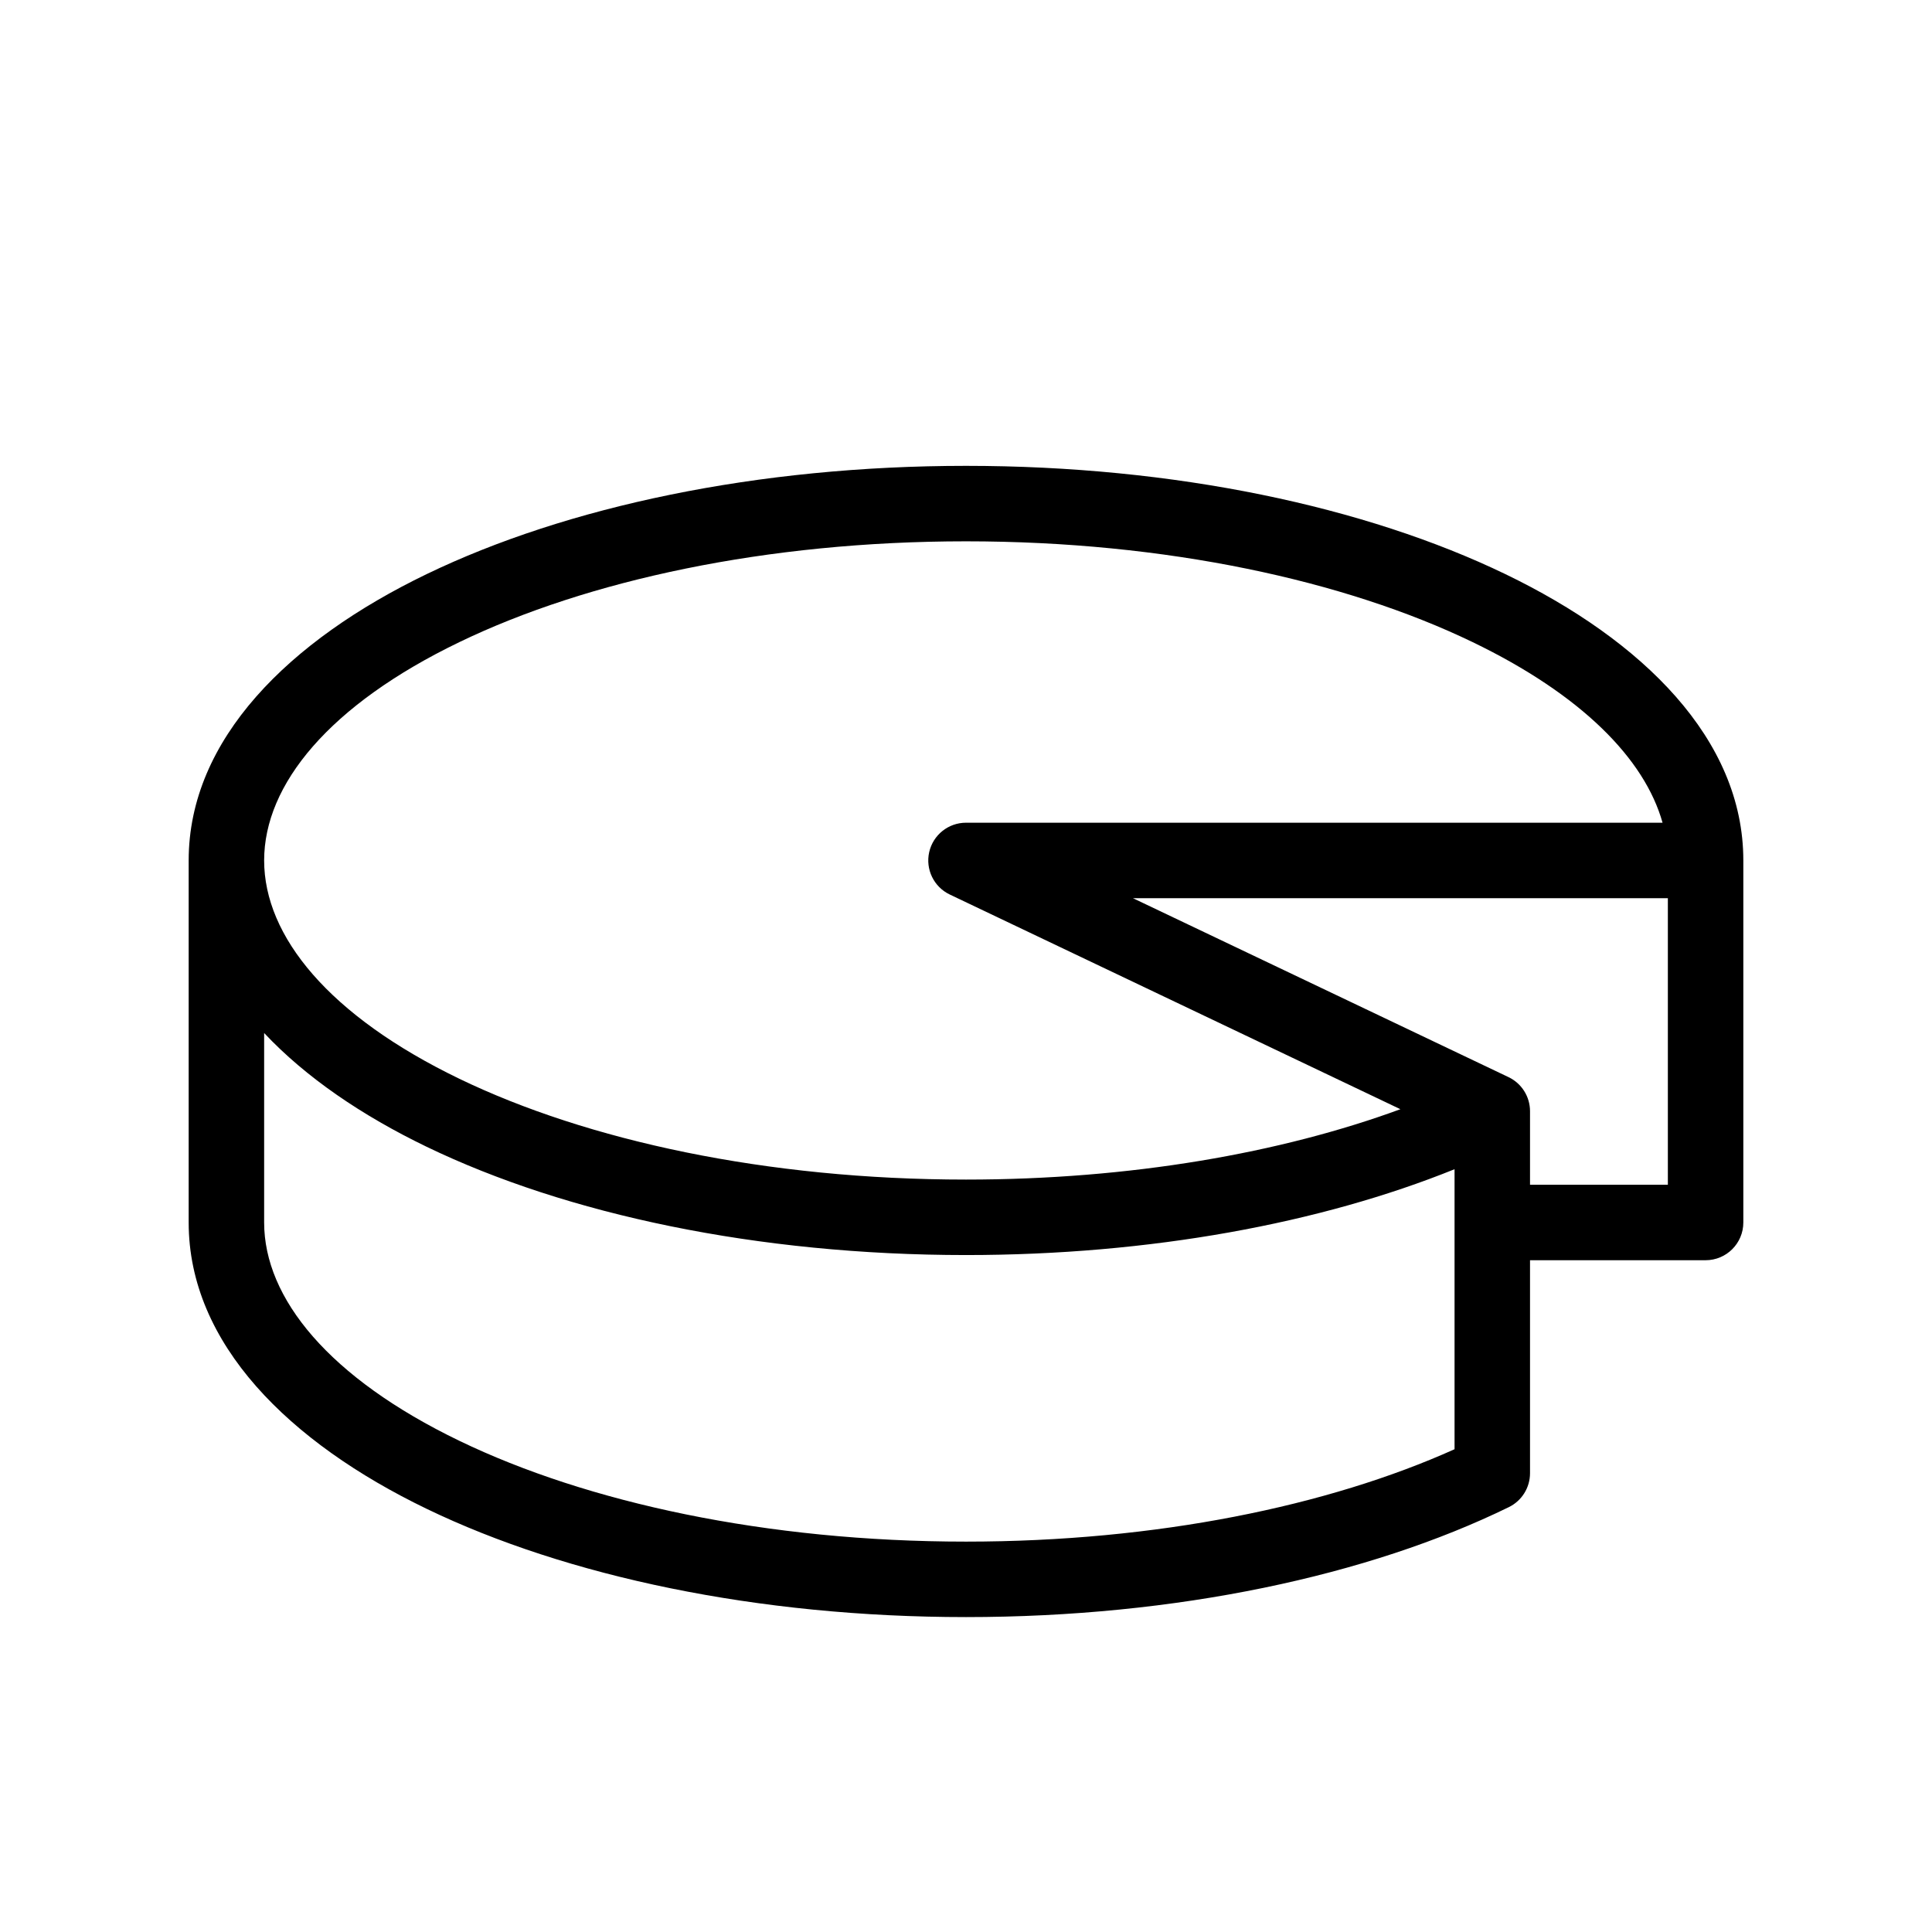 <svg width="512" height="512" viewBox="0 0 512 512" fill="none" xmlns="http://www.w3.org/2000/svg">
<path fill-rule="evenodd" clip-rule="evenodd" d="M256 123.455C311.291 123.455 361.84 134.247 398.938 152.148C435.333 169.709 462 195.896 462 228.028V323.972C462 329.495 457.523 333.972 452 333.972H405.471V390.419C405.471 394.24 403.294 397.726 399.861 399.404C362.676 417.574 311.746 428.545 256 428.545C200.709 428.545 150.16 417.753 113.062 399.852C76.667 382.291 50 356.104 50 323.972V228.028C50 195.896 76.667 169.709 113.062 152.148C150.16 134.247 200.709 123.455 256 123.455ZM70 323.972C70 344.072 87.21 365.171 121.753 381.839C155.592 398.167 203.044 408.545 256 408.545C306.515 408.545 352.015 399.1 385.471 384.061V309.855C350.022 324.172 304.861 332.601 256 332.601C200.709 332.601 150.16 321.808 113.062 303.908C95.982 295.666 81.044 285.525 70 273.761V323.972ZM399.772 285.448C403.253 287.106 405.471 290.619 405.471 294.475V313.972H442V238.028H300.239L399.772 285.448ZM256 143.455C203.044 143.455 155.592 153.833 121.753 170.161C87.21 186.828 70 207.928 70 228.028C70 248.127 87.209 269.227 121.753 285.895C155.592 302.223 203.044 312.601 256 312.601C299.622 312.601 339.504 305.557 371.12 293.951L251.699 237.056C247.48 235.046 245.216 230.381 246.246 225.823C247.277 221.265 251.327 218.028 256 218.028H440.593C435.85 201.091 419.094 184.08 390.247 170.161C356.408 153.833 308.956 143.455 256 143.455Z" fill="black"/>
</svg>
